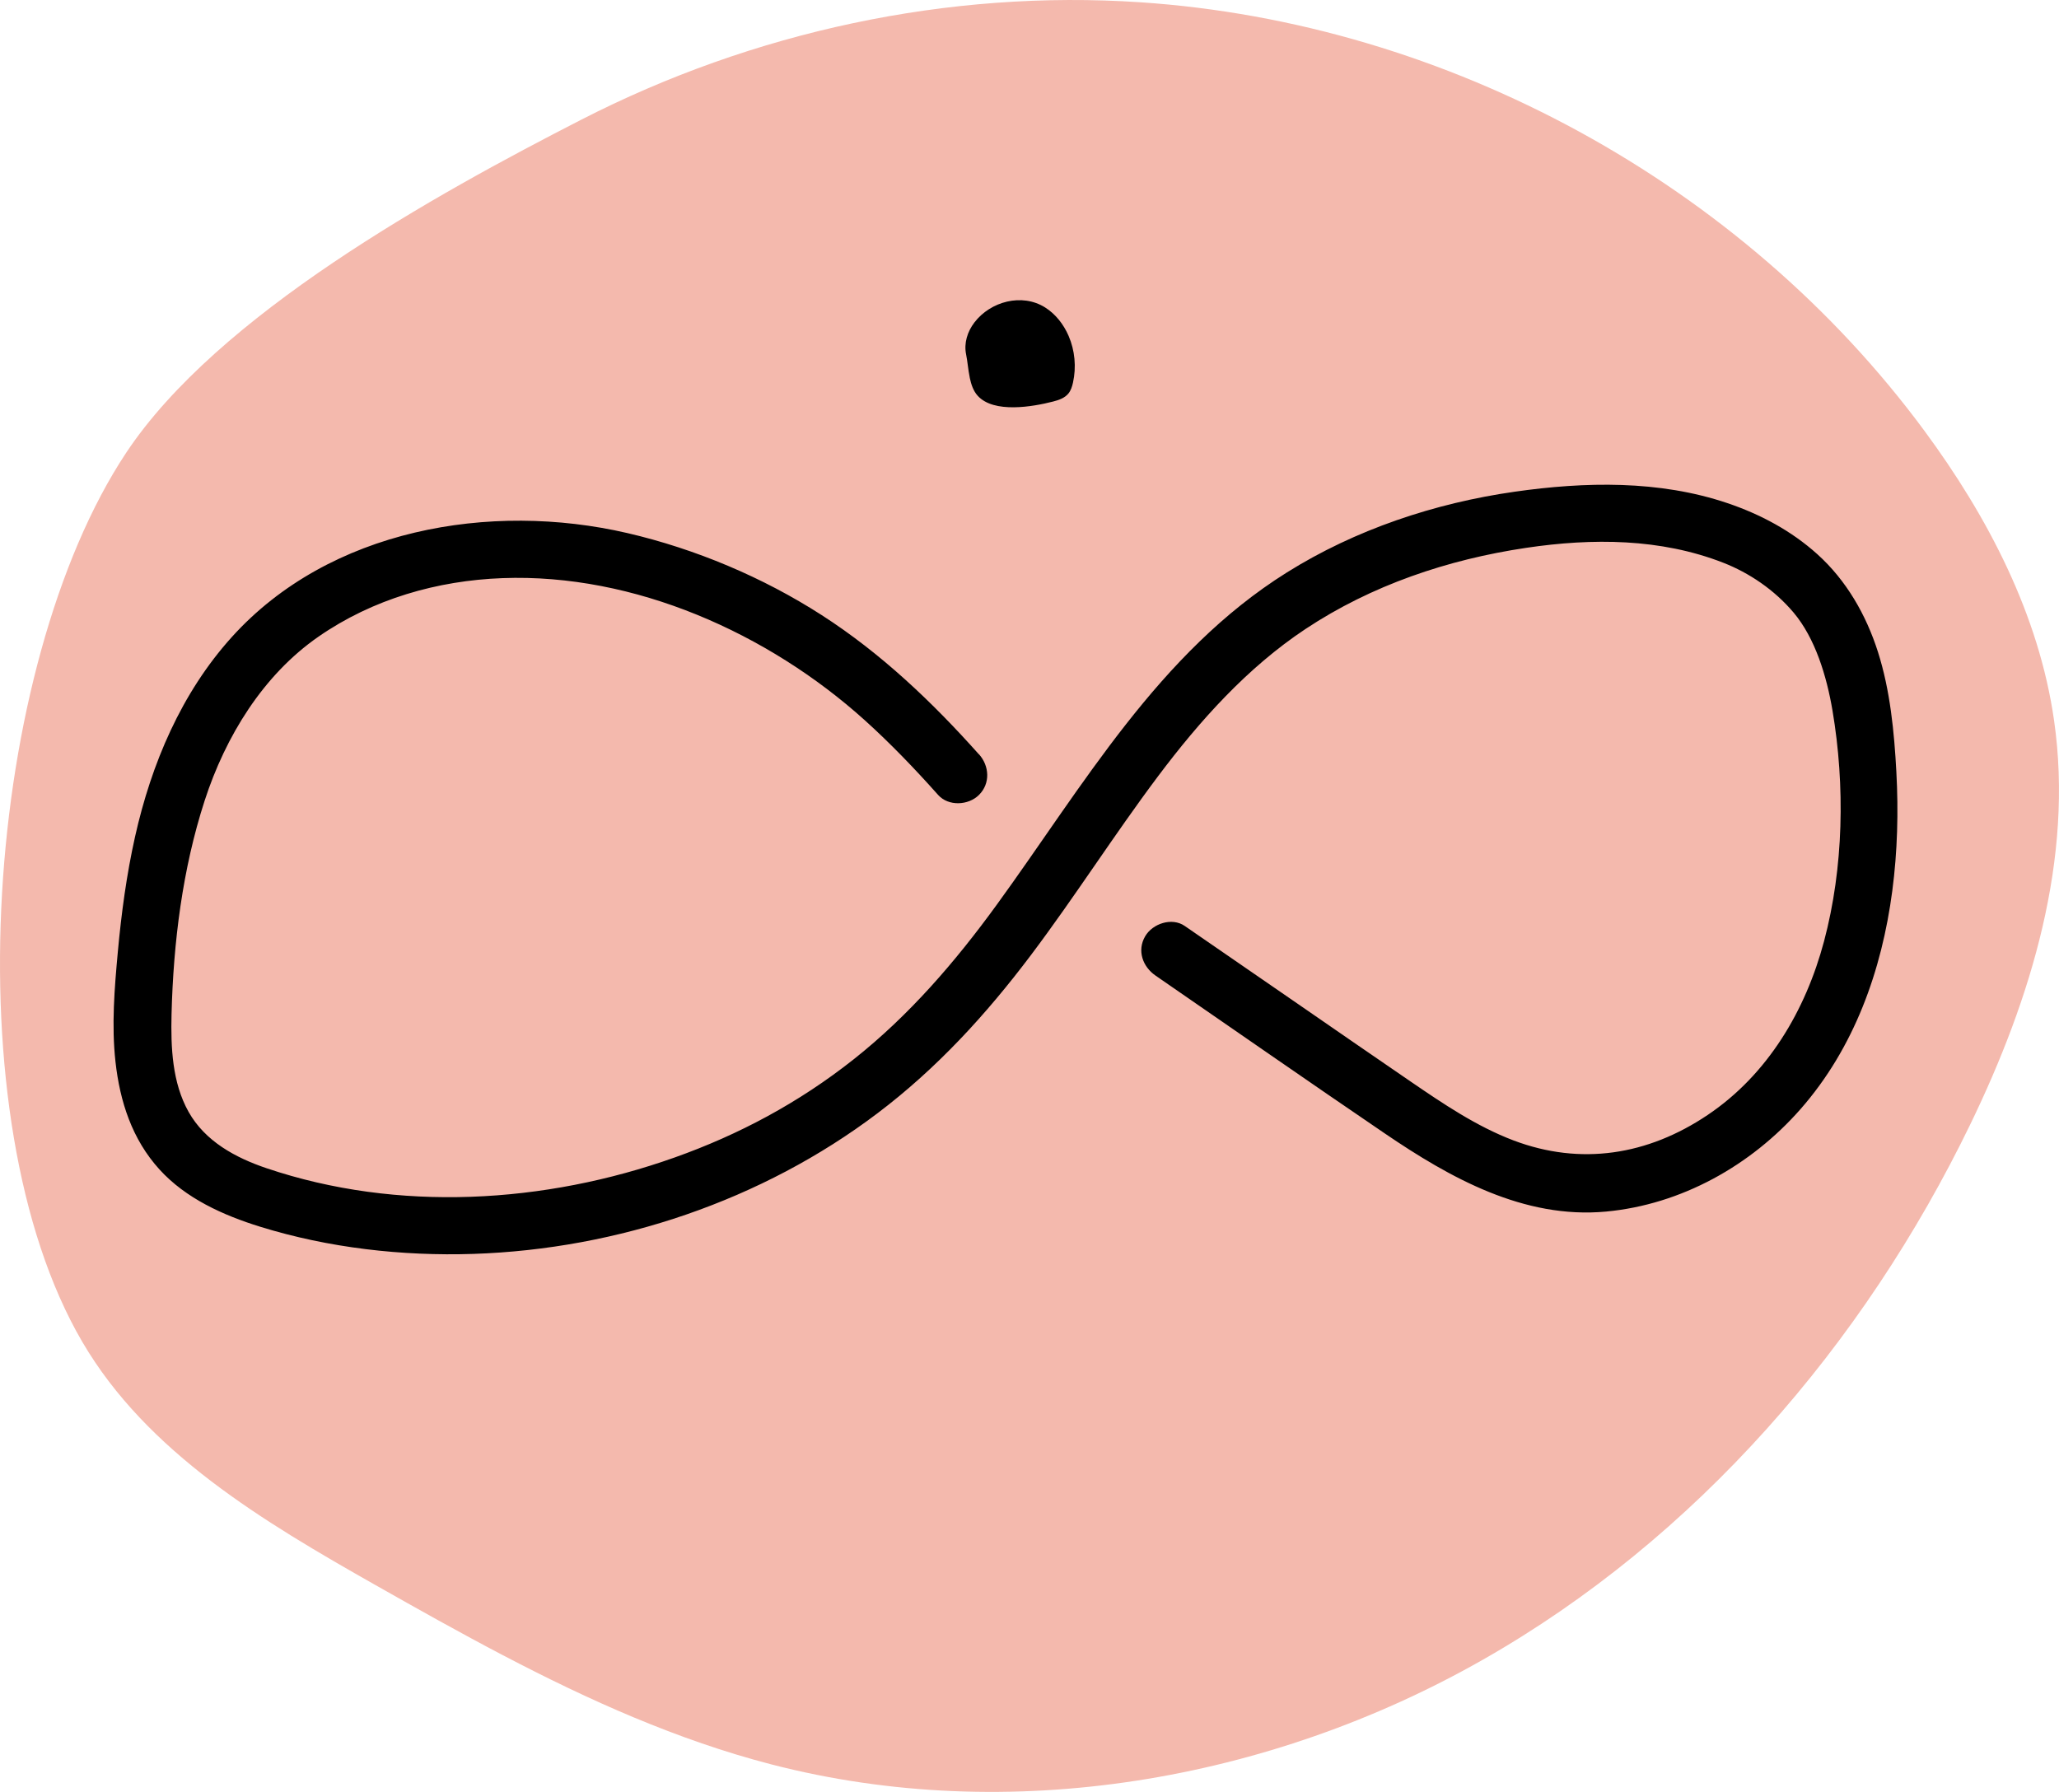 <svg width="108" height="94" viewBox="0 0 108 94" fill="none" xmlns="http://www.w3.org/2000/svg">
<g clip-path="url(#clip0_139_77)">
<path d="M33.269 90.101C28.588 88.147 24.112 85.651 19.69 83.146C13.819 79.819 7.713 76.198 4.314 70.386C-2.562 58.626 -0.793 34.926 6.613 23.758C11.425 16.505 22.817 10.211 30.491 6.278C39.481 1.67 49.726 -0.559 59.828 0.12C75.923 1.201 91.372 9.643 100.928 22.582C104.266 27.102 106.948 32.243 107.742 37.797C108.781 45.04 106.543 52.387 103.349 58.976C97.748 70.535 88.962 80.707 77.768 87.071C66.575 93.436 52.934 95.786 40.459 92.555C37.998 91.917 35.607 91.076 33.266 90.099L33.269 90.101Z" fill="#F4B9AD"/>
<path d="M51.35 39.574C48.9 36.826 46.216 34.272 43.104 32.269C40.023 30.286 36.481 28.794 32.909 27.964C25.71 26.294 17.278 27.753 12.166 33.41C9.51 36.35 7.941 40.065 7.084 43.89C6.639 45.88 6.366 47.909 6.18 49.938C6.005 51.843 5.845 53.786 6.057 55.695C6.288 57.779 6.927 59.764 8.363 61.344C9.744 62.867 11.712 63.751 13.644 64.35C17.23 65.461 21.085 65.899 24.832 65.776C32.405 65.526 39.974 62.975 46.021 58.403C49.145 56.042 51.728 53.217 54.077 50.099C56.386 47.033 58.44 43.788 60.744 40.718C62.929 37.809 65.422 35.022 68.477 32.995C71.946 30.694 75.939 29.351 80.046 28.739C83.539 28.219 87.107 28.241 90.381 29.516C91.748 30.049 93.069 30.938 94.079 32.134C95.212 33.479 95.813 35.464 96.12 37.278C96.784 41.212 96.704 45.509 95.677 49.372C94.713 52.997 92.733 56.365 89.565 58.492C86.435 60.597 82.915 61.159 79.384 59.822C77.445 59.087 75.681 57.889 73.981 56.727C72.001 55.375 70.032 54.009 68.058 52.649C66.086 51.29 64.113 49.931 62.141 48.572C61.468 48.108 60.458 48.447 60.068 49.113C59.628 49.862 59.937 50.713 60.612 51.177C64.618 53.937 68.609 56.719 72.632 59.454C76.062 61.789 79.93 63.955 84.238 63.556C88.188 63.19 91.848 61.138 94.444 58.179C97.259 54.973 98.707 50.906 99.256 46.729C99.528 44.66 99.582 42.572 99.469 40.488C99.356 38.382 99.146 36.218 98.504 34.2C97.886 32.259 96.847 30.441 95.32 29.068C93.957 27.842 92.341 26.979 90.607 26.392C87.026 25.183 83.15 25.267 79.456 25.793C75.254 26.392 71.095 27.776 67.491 30.035C60.771 34.245 56.817 41.221 52.281 47.462C50.109 50.451 47.701 53.253 44.791 55.558C41.881 57.863 38.729 59.532 35.383 60.72C28.581 63.139 20.861 63.607 13.98 61.281C12.345 60.729 10.762 59.869 9.895 58.331C9.03 56.794 8.956 54.945 8.998 53.201C9.094 49.437 9.569 45.594 10.734 42C11.829 38.628 13.798 35.414 16.701 33.4C19.558 31.418 22.946 30.453 26.359 30.327C33.279 30.07 40.293 33.219 45.347 37.77C46.712 39.001 47.985 40.328 49.207 41.7C49.751 42.309 50.796 42.252 51.35 41.7C51.958 41.095 51.896 40.177 51.35 39.565V39.574Z" fill="black"/>
<path d="M50.865 19.81C50.941 20.172 51.057 20.513 51.285 20.763C52.135 21.696 54.178 21.336 55.239 21.063C55.535 20.988 55.843 20.882 56.037 20.647C56.171 20.485 56.235 20.277 56.281 20.072C56.461 19.258 56.383 18.386 56.051 17.619C55.791 17.018 55.373 16.477 54.817 16.127C53.604 15.365 51.958 15.81 51.112 16.913C50.745 17.391 50.552 17.999 50.676 18.595C50.75 18.954 50.78 19.395 50.867 19.81H50.865Z" fill="black"/>
</g>
<defs>
<clipPath id="clip0_139_77">
<rect width="108" height="94" fill="white"/>
</clipPath>
</defs>
</svg>
